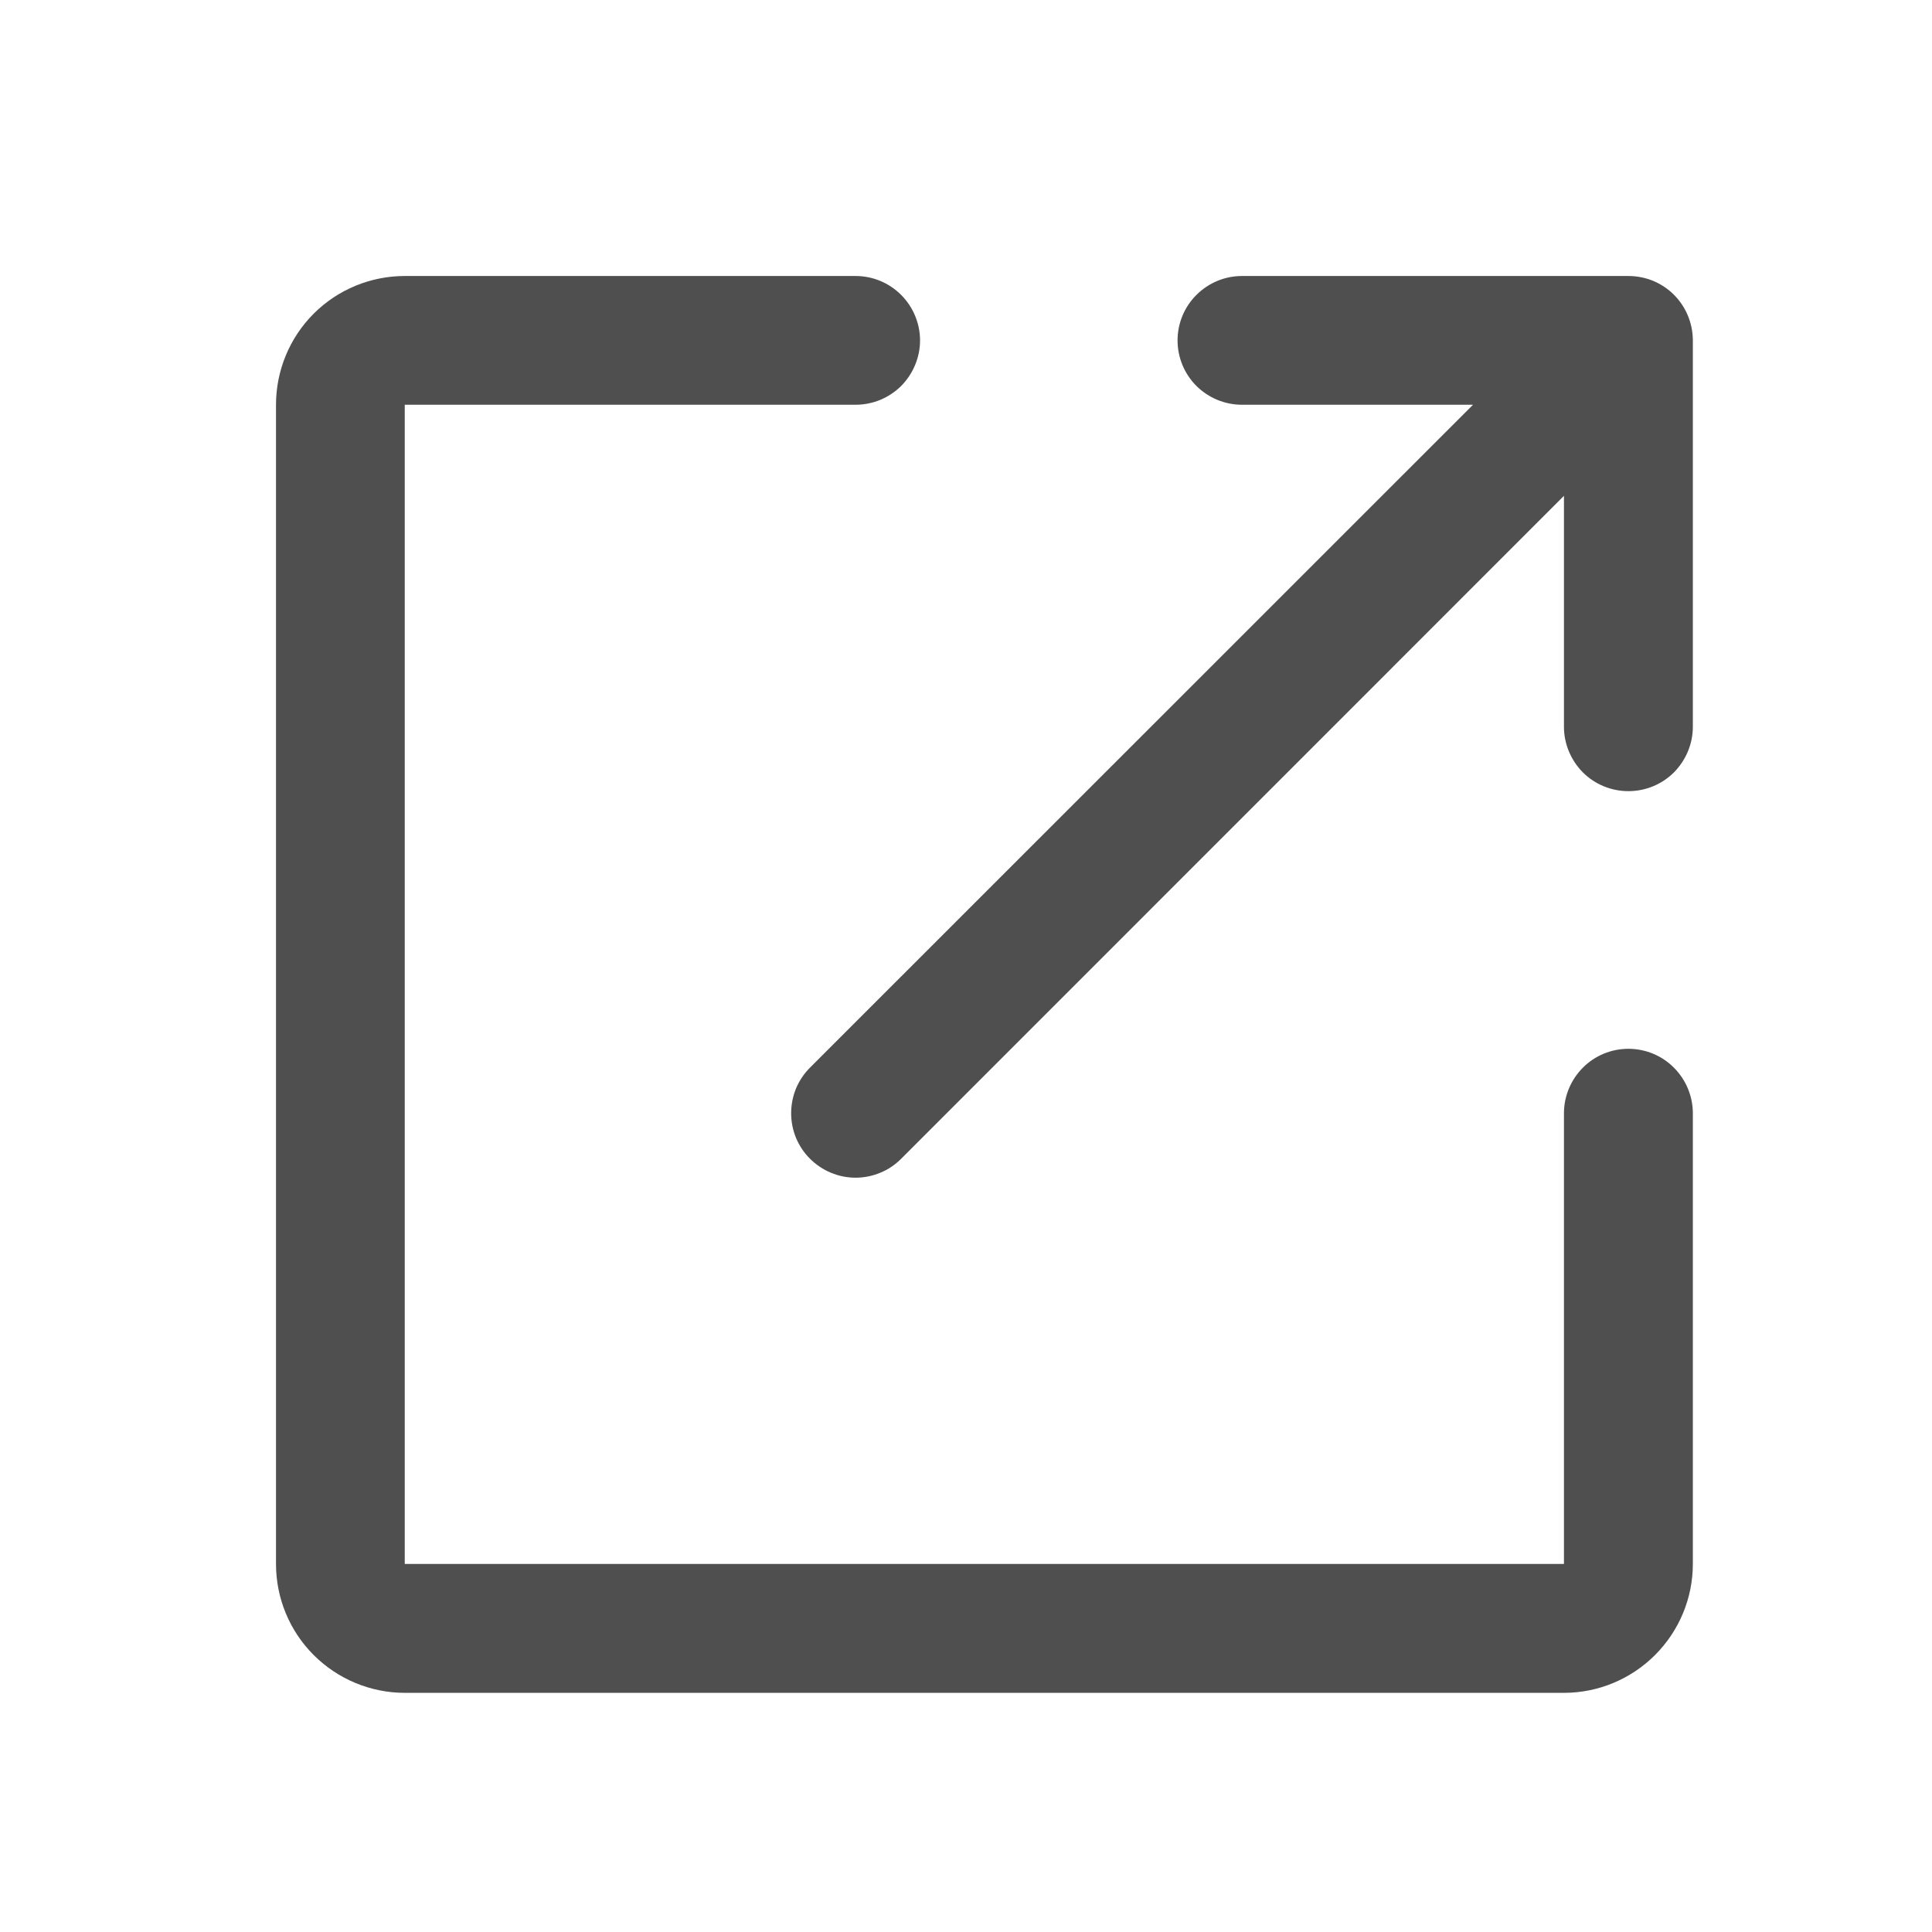 <svg width="14" height="14" viewBox="0 0 14 14" fill="none" xmlns="http://www.w3.org/2000/svg">
<path fill-rule="evenodd" clip-rule="evenodd" d="M2.933 2C2.686 2 2.448 2.098 2.273 2.273C2.098 2.448 2 2.686 2 2.933V11.333C2 11.581 2.098 11.818 2.273 11.993C2.448 12.168 2.686 12.267 2.933 12.267H11.333C11.581 12.267 11.818 12.168 11.993 11.993C12.168 11.818 12.267 11.581 12.267 11.333V8.067C12.267 7.943 12.217 7.824 12.13 7.737C12.043 7.649 11.924 7.6 11.8 7.6C11.676 7.6 11.557 7.649 11.47 7.737C11.383 7.824 11.333 7.943 11.333 8.067V11.333H2.933V2.933H6.2C6.324 2.933 6.442 2.884 6.53 2.797C6.617 2.709 6.667 2.59 6.667 2.467C6.667 2.343 6.617 2.224 6.53 2.137C6.442 2.049 6.324 2 6.2 2H2.933ZM12.13 2.136C12.217 2.223 12.266 2.341 12.267 2.464V5.267C12.267 5.39 12.217 5.509 12.13 5.597C12.043 5.684 11.924 5.733 11.8 5.733C11.676 5.733 11.557 5.684 11.47 5.597C11.383 5.509 11.333 5.39 11.333 5.267V3.593L6.53 8.397C6.487 8.44 6.436 8.475 6.379 8.498C6.322 8.522 6.261 8.534 6.2 8.534C6.139 8.534 6.078 8.522 6.021 8.498C5.965 8.475 5.913 8.44 5.87 8.397C5.826 8.354 5.792 8.302 5.768 8.245C5.745 8.189 5.733 8.128 5.733 8.067C5.733 8.005 5.745 7.945 5.768 7.888C5.792 7.831 5.826 7.78 5.87 7.736L10.674 2.933H9C8.876 2.933 8.758 2.884 8.67 2.797C8.582 2.709 8.533 2.59 8.533 2.467C8.533 2.343 8.582 2.224 8.67 2.137C8.758 2.049 8.876 2 9 2H11.8C11.861 2 11.922 2.012 11.979 2.035C12.036 2.059 12.087 2.093 12.13 2.136Z" fill="#4F4F4F"/>
</svg>
